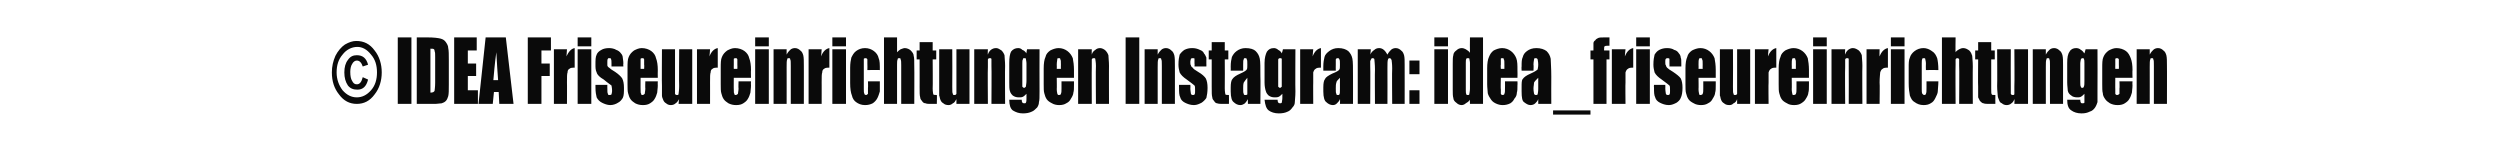 <?xml version="1.0" standalone="no"?><!DOCTYPE svg PUBLIC "-//W3C//DTD SVG 1.1//EN" "http://www.w3.org/Graphics/SVG/1.1/DTD/svg11.dtd"><svg xmlns="http://www.w3.org/2000/svg" version="1.1" width="421.1px" height="26.3px" viewBox="0 -8 421.1 26.3" style="top:-8px">  <desc>© IDEA Friseureinrichtungen Instagram: idea_friseureinrichtungen</desc>  <defs/>  <g id="Polygon14177">    <path d="M 60 -1.1 C 61.3 -1.1 62.3 -0.6 63.1 0.5 C 63.9 1.5 64.3 2.8 64.3 4.2 C 64.3 5.6 63.9 6.9 63.1 7.9 C 62.3 9 61.3 9.5 60.1 9.5 C 58.9 9.5 57.9 9 57.1 7.9 C 56.3 6.9 55.9 5.7 55.9 4.2 C 55.9 3.2 56.1 2.3 56.5 1.4 C 56.9 0.6 57.5 -0.1 58.1 -0.5 C 58.8 -0.9 59.4 -1.1 60 -1.1 Z M 60.2 -0.1 C 59.2 -0.1 58.3 0.4 57.7 1.2 C 57 2 56.7 3 56.7 4.2 C 56.7 5.4 57.1 6.4 57.7 7.2 C 58.4 8 59.2 8.4 60.1 8.4 C 61 8.4 61.8 8 62.5 7.2 C 63.2 6.4 63.5 5.4 63.5 4.2 C 63.5 3 63.2 2 62.5 1.2 C 61.8 0.3 61 -0.1 60.2 -0.1 Z M 60.1 6.2 C 60.6 6.2 60.9 5.8 61.1 5 C 61.1 5 62 5.4 62 5.4 C 61.7 6.6 61.1 7.1 60.2 7.1 C 59.5 7.1 59 6.9 58.6 6.4 C 58.2 5.8 58 5.1 58 4.2 C 58 3.3 58.2 2.6 58.6 2.1 C 59 1.5 59.5 1.3 60.1 1.3 C 61.1 1.3 61.7 1.8 62 2.9 C 62 2.9 61.1 3.2 61.1 3.2 C 60.9 2.6 60.6 2.2 60.1 2.2 C 59.8 2.2 59.5 2.4 59.3 2.8 C 59.1 3.1 59 3.6 59 4.1 C 59 4.8 59.1 5.3 59.3 5.6 C 59.5 6 59.7 6.2 60.1 6.2 C 60.1 6.2 60.1 6.2 60.1 6.2 Z M 69.3 -1.7 L 69.3 9.5 L 67 9.5 L 67 -1.7 L 69.3 -1.7 Z M 70.2 -1.7 C 70.2 -1.7 71.96 -1.71 72 -1.7 C 73.1 -1.7 73.8 -1.6 74.2 -1.5 C 74.6 -1.4 74.9 -1.2 75.1 -0.9 C 75.3 -0.6 75.5 -0.3 75.5 0.1 C 75.6 0.5 75.6 1.2 75.6 2.2 C 75.6 2.2 75.6 6.2 75.6 6.2 C 75.6 7.2 75.6 7.8 75.5 8.2 C 75.4 8.5 75.3 8.8 75.1 9 C 74.9 9.2 74.7 9.3 74.4 9.4 C 74.1 9.4 73.7 9.5 73.2 9.5 C 73.15 9.49 70.2 9.5 70.2 9.5 L 70.2 -1.7 Z M 72.5 0.2 C 72.5 0.2 72.5 7.6 72.5 7.6 C 72.9 7.6 73.1 7.5 73.2 7.3 C 73.2 7.2 73.3 6.7 73.3 5.9 C 73.3 5.9 73.3 1.6 73.3 1.6 C 73.3 1.1 73.3 0.8 73.2 0.6 C 73.2 0.5 73.2 0.4 73.1 0.3 C 73 0.2 72.8 0.2 72.5 0.2 Z M 76.5 -1.7 L 80.3 -1.7 L 80.3 0.5 L 78.8 0.5 L 78.8 2.7 L 80.2 2.7 L 80.2 4.8 L 78.8 4.8 L 78.8 7.2 L 80.5 7.2 L 80.5 9.5 L 76.5 9.5 L 76.5 -1.7 Z M 85.2 -1.7 L 86.5 9.5 L 84.1 9.5 L 84 7.5 L 83.2 7.5 L 83 9.5 L 80.6 9.5 L 81.8 -1.7 L 85.2 -1.7 Z M 83.9 5.5 C 83.8 4.2 83.7 2.7 83.6 0.8 C 83.3 2.9 83.2 4.5 83.1 5.5 C 83.1 5.5 83.9 5.5 83.9 5.5 Z M 88.9 -1.7 L 92.8 -1.7 L 92.8 0.5 L 91.2 0.5 L 91.2 2.7 L 92.6 2.7 L 92.6 4.8 L 91.2 4.8 L 91.2 9.5 L 88.9 9.5 L 88.9 -1.7 Z M 95.5 0.3 C 95.5 0.3 95.43 1.52 95.4 1.5 C 95.8 0.7 96.2 0.2 96.8 0.1 C 96.8 0.1 96.8 3.4 96.8 3.4 C 96.4 3.4 96.1 3.4 95.9 3.6 C 95.7 3.7 95.6 3.9 95.6 4.2 C 95.5 4.4 95.5 5 95.5 5.9 C 95.52 5.86 95.5 9.5 95.5 9.5 L 93.3 9.5 L 93.3 0.3 L 95.5 0.3 Z M 99.6 -1.7 L 99.6 -0.2 L 97.3 -0.2 L 97.3 -1.7 L 99.6 -1.7 Z M 99.6 0.3 L 99.6 9.5 L 97.3 9.5 L 97.3 0.3 L 99.6 0.3 Z M 105 3.2 L 103 3.2 C 103 3.2 102.99 2.75 103 2.7 C 103 2.3 103 2.1 102.9 1.9 C 102.9 1.8 102.8 1.8 102.6 1.8 C 102.5 1.8 102.4 1.8 102.4 1.9 C 102.3 2 102.3 2.2 102.3 2.4 C 102.3 2.7 102.3 2.9 102.3 3 C 102.3 3.1 102.4 3.3 102.6 3.4 C 102.8 3.6 103.1 3.8 103.6 4.1 C 104.2 4.5 104.6 4.9 104.8 5.2 C 105 5.6 105.1 6.1 105.1 6.8 C 105.1 7.5 105.1 8.1 104.9 8.5 C 104.7 8.8 104.5 9.1 104.1 9.3 C 103.8 9.5 103.3 9.7 102.8 9.7 C 102.3 9.7 101.8 9.5 101.4 9.3 C 101 9.1 100.7 8.8 100.5 8.4 C 100.4 8 100.3 7.5 100.3 6.7 C 100.31 6.71 100.3 6.3 100.3 6.3 L 102.3 6.3 C 102.3 6.3 102.29 6.85 102.3 6.8 C 102.3 7.3 102.3 7.7 102.4 7.8 C 102.4 8 102.5 8 102.7 8 C 102.8 8 102.9 8 103 7.9 C 103 7.8 103.1 7.6 103.1 7.3 C 103.1 6.8 103 6.5 103 6.4 C 102.9 6.3 102.4 6 101.7 5.4 C 101 5 100.6 4.6 100.5 4.2 C 100.3 3.8 100.3 3.4 100.3 2.9 C 100.3 2.1 100.3 1.6 100.5 1.2 C 100.6 0.9 100.9 0.6 101.3 0.4 C 101.6 0.2 102.1 0.1 102.6 0.1 C 103 0.1 103.5 0.2 103.8 0.4 C 104.1 0.5 104.4 0.7 104.6 1 C 104.8 1.2 104.9 1.5 104.9 1.7 C 104.9 1.9 105 2.2 105 2.7 C 104.96 2.71 105 3.2 105 3.2 Z M 110.8 5.1 L 107.9 5.1 C 107.9 5.1 107.89 7.05 107.9 7 C 107.9 7.5 107.9 7.7 108 7.8 C 108 8 108.1 8 108.2 8 C 108.4 8 108.5 7.9 108.6 7.8 C 108.6 7.6 108.7 7.3 108.7 6.9 C 108.66 6.87 108.7 5.7 108.7 5.7 L 110.8 5.7 C 110.8 5.7 110.77 6.33 110.8 6.3 C 110.8 6.9 110.7 7.3 110.7 7.6 C 110.6 7.9 110.5 8.3 110.3 8.6 C 110.1 9 109.8 9.2 109.5 9.4 C 109.2 9.6 108.8 9.7 108.3 9.7 C 107.8 9.7 107.4 9.6 107 9.4 C 106.7 9.2 106.4 9 106.2 8.7 C 106 8.4 105.9 8.1 105.8 7.7 C 105.7 7.4 105.7 6.8 105.7 6.2 C 105.7 6.2 105.7 3.5 105.7 3.5 C 105.7 2.7 105.7 2 105.9 1.6 C 106.1 1.1 106.4 0.8 106.8 0.5 C 107.2 0.3 107.6 0.1 108.1 0.1 C 108.7 0.1 109.3 0.3 109.7 0.6 C 110.1 0.9 110.4 1.3 110.5 1.8 C 110.7 2.3 110.8 3 110.8 3.8 C 110.77 3.84 110.8 5.1 110.8 5.1 Z M 108.5 3.6 C 108.5 3.6 108.54 2.9 108.5 2.9 C 108.5 2.4 108.5 2.1 108.5 2 C 108.4 1.8 108.4 1.8 108.2 1.8 C 108.1 1.8 108 1.8 107.9 1.9 C 107.9 2.1 107.9 2.4 107.9 2.9 C 107.89 2.9 107.9 3.6 107.9 3.6 L 108.5 3.6 Z M 116.6 0.3 L 116.6 9.5 L 114.3 9.5 C 114.3 9.5 114.36 8.72 114.4 8.7 C 114.2 9 114 9.3 113.8 9.4 C 113.6 9.6 113.3 9.7 113 9.7 C 112.7 9.7 112.4 9.6 112.2 9.4 C 112 9.3 111.8 9.1 111.7 8.8 C 111.6 8.6 111.5 8.3 111.5 8.1 C 111.5 7.8 111.5 7.3 111.5 6.5 C 111.46 6.5 111.5 0.3 111.5 0.3 L 113.7 0.3 C 113.7 0.3 113.69 6.55 113.7 6.6 C 113.7 7.3 113.7 7.7 113.7 7.8 C 113.8 8 113.9 8 114 8 C 114.2 8 114.3 8 114.3 7.8 C 114.3 7.7 114.4 7.2 114.4 6.5 C 114.36 6.49 114.4 0.3 114.4 0.3 L 116.6 0.3 Z M 119.6 0.3 C 119.6 0.3 119.52 1.52 119.5 1.5 C 119.8 0.7 120.3 0.2 120.9 0.1 C 120.9 0.1 120.9 3.4 120.9 3.4 C 120.5 3.4 120.2 3.4 120 3.6 C 119.8 3.7 119.7 3.9 119.7 4.2 C 119.6 4.4 119.6 5 119.6 5.9 C 119.61 5.86 119.6 9.5 119.6 9.5 L 117.4 9.5 L 117.4 0.3 L 119.6 0.3 Z M 126.5 5.1 L 123.6 5.1 C 123.6 5.1 123.58 7.05 123.6 7 C 123.6 7.5 123.6 7.7 123.7 7.8 C 123.7 8 123.8 8 123.9 8 C 124.1 8 124.2 7.9 124.3 7.8 C 124.3 7.6 124.4 7.3 124.4 6.9 C 124.36 6.87 124.4 5.7 124.4 5.7 L 126.5 5.7 C 126.5 5.7 126.46 6.33 126.5 6.3 C 126.5 6.9 126.4 7.3 126.4 7.6 C 126.3 7.9 126.2 8.3 126 8.6 C 125.8 9 125.5 9.2 125.2 9.4 C 124.9 9.6 124.5 9.7 124 9.7 C 123.5 9.7 123.1 9.6 122.7 9.4 C 122.4 9.2 122.1 9 121.9 8.7 C 121.7 8.4 121.6 8.1 121.5 7.7 C 121.4 7.4 121.4 6.8 121.4 6.2 C 121.4 6.2 121.4 3.5 121.4 3.5 C 121.4 2.7 121.4 2 121.6 1.6 C 121.8 1.1 122.1 0.8 122.5 0.5 C 122.9 0.3 123.3 0.1 123.8 0.1 C 124.4 0.1 125 0.3 125.4 0.6 C 125.8 0.9 126.1 1.3 126.2 1.8 C 126.4 2.3 126.5 3 126.5 3.8 C 126.46 3.84 126.5 5.1 126.5 5.1 Z M 124.2 3.6 C 124.2 3.6 124.23 2.9 124.2 2.9 C 124.2 2.4 124.2 2.1 124.2 2 C 124.1 1.8 124.1 1.8 123.9 1.8 C 123.8 1.8 123.7 1.8 123.6 1.9 C 123.6 2.1 123.6 2.4 123.6 2.9 C 123.58 2.9 123.6 3.6 123.6 3.6 L 124.2 3.6 Z M 129.5 -1.7 L 129.5 -0.2 L 127.2 -0.2 L 127.2 -1.7 L 129.5 -1.7 Z M 129.5 0.3 L 129.5 9.5 L 127.2 9.5 L 127.2 0.3 L 129.5 0.3 Z M 132.5 0.3 C 132.5 0.3 132.51 1.16 132.5 1.2 C 132.7 0.8 132.9 0.6 133.1 0.4 C 133.3 0.2 133.6 0.1 133.9 0.1 C 134.3 0.1 134.6 0.3 134.8 0.5 C 135.1 0.7 135.2 1 135.3 1.3 C 135.4 1.7 135.4 2.3 135.4 3.1 C 135.41 3.06 135.4 9.5 135.4 9.5 L 133.2 9.5 C 133.2 9.5 133.19 3.13 133.2 3.1 C 133.2 2.5 133.2 2.1 133.1 2 C 133.1 1.8 133 1.8 132.9 1.8 C 132.7 1.8 132.6 1.8 132.6 2 C 132.5 2.2 132.5 2.6 132.5 3.3 C 132.51 3.28 132.5 9.5 132.5 9.5 L 130.3 9.5 L 130.3 0.3 L 132.5 0.3 Z M 138.4 0.3 C 138.4 0.3 138.32 1.52 138.3 1.5 C 138.6 0.7 139.1 0.2 139.7 0.1 C 139.7 0.1 139.7 3.4 139.7 3.4 C 139.3 3.4 139 3.4 138.8 3.6 C 138.6 3.7 138.5 3.9 138.5 4.2 C 138.4 4.4 138.4 5 138.4 5.9 C 138.41 5.86 138.4 9.5 138.4 9.5 L 136.2 9.5 L 136.2 0.3 L 138.4 0.3 Z M 142.5 -1.7 L 142.5 -0.2 L 140.2 -0.2 L 140.2 -1.7 L 142.5 -1.7 Z M 142.5 0.3 L 142.5 9.5 L 140.2 9.5 L 140.2 0.3 L 142.5 0.3 Z M 148.2 3.8 C 148.23 3.78 146.1 3.8 146.1 3.8 C 146.1 3.8 146.13 2.72 146.1 2.7 C 146.1 2.3 146.1 2.1 146.1 2 C 146 1.8 145.9 1.8 145.8 1.8 C 145.7 1.8 145.6 1.8 145.5 1.9 C 145.5 2.1 145.5 2.3 145.5 2.7 C 145.5 2.7 145.5 7 145.5 7 C 145.5 7.4 145.5 7.6 145.6 7.8 C 145.6 7.9 145.7 8 145.9 8 C 146 8 146.1 7.9 146.2 7.8 C 146.2 7.6 146.2 7.3 146.2 6.8 C 146.24 6.8 146.2 5.7 146.2 5.7 C 146.2 5.7 148.23 5.71 148.2 5.7 C 148.2 6.4 148.2 7 148.2 7.4 C 148.1 7.7 148 8.1 147.8 8.5 C 147.6 8.9 147.3 9.2 147 9.4 C 146.6 9.6 146.2 9.7 145.7 9.7 C 145.1 9.7 144.6 9.5 144.2 9.2 C 143.9 9 143.6 8.6 143.5 8.1 C 143.3 7.6 143.2 6.9 143.2 6 C 143.2 6 143.2 3.4 143.2 3.4 C 143.2 2.7 143.3 2.1 143.4 1.7 C 143.6 1.3 143.8 0.9 144.2 0.6 C 144.6 0.3 145.1 0.1 145.7 0.1 C 146.3 0.1 146.8 0.3 147.2 0.6 C 147.6 0.9 147.9 1.3 148 1.8 C 148.2 2.2 148.2 2.9 148.2 3.8 Z M 151.1 -1.7 C 151.1 -1.7 151.11 0.81 151.1 0.8 C 151.3 0.6 151.5 0.4 151.7 0.3 C 152 0.2 152.2 0.1 152.4 0.1 C 152.8 0.1 153.2 0.3 153.4 0.5 C 153.7 0.8 153.9 1.1 153.9 1.4 C 154 1.7 154 2.3 154 3.2 C 154.03 3.16 154 9.5 154 9.5 L 151.8 9.5 C 151.8 9.5 151.81 3.03 151.8 3 C 151.8 2.5 151.8 2.2 151.7 2 C 151.7 1.8 151.6 1.8 151.5 1.8 C 151.3 1.8 151.2 1.8 151.2 2 C 151.1 2.2 151.1 2.5 151.1 2.9 C 151.11 2.94 151.1 9.5 151.1 9.5 L 148.9 9.5 L 148.9 -1.7 L 151.1 -1.7 Z M 157.1 -0.9 L 157.1 0.5 L 157.7 0.5 L 157.7 2 L 157.1 2 C 157.1 2 157.14 6.89 157.1 6.9 C 157.1 7.5 157.2 7.8 157.2 7.9 C 157.3 8 157.5 8 157.8 8 C 157.84 8.01 157.8 9.5 157.8 9.5 C 157.8 9.5 156.94 9.49 156.9 9.5 C 156.4 9.5 156.1 9.5 155.9 9.4 C 155.6 9.4 155.4 9.2 155.3 9 C 155.1 8.8 155 8.6 155 8.4 C 154.9 8.1 154.9 7.6 154.9 6.6 C 154.91 6.64 154.9 2 154.9 2 L 154.4 2 L 154.4 0.5 L 154.9 0.5 L 154.9 -0.9 L 157.1 -0.9 Z M 163.3 0.3 L 163.3 9.5 L 161.1 9.5 C 161.1 9.5 161.1 8.72 161.1 8.7 C 160.9 9 160.8 9.3 160.5 9.4 C 160.3 9.6 160 9.7 159.8 9.7 C 159.4 9.7 159.1 9.6 158.9 9.4 C 158.7 9.3 158.5 9.1 158.4 8.8 C 158.3 8.6 158.3 8.3 158.2 8.1 C 158.2 7.8 158.2 7.3 158.2 6.5 C 158.2 6.5 158.2 0.3 158.2 0.3 L 160.4 0.3 C 160.4 0.3 160.43 6.55 160.4 6.6 C 160.4 7.3 160.4 7.7 160.5 7.8 C 160.5 8 160.6 8 160.8 8 C 160.9 8 161 8 161.1 7.8 C 161.1 7.7 161.1 7.2 161.1 6.5 C 161.1 6.49 161.1 0.3 161.1 0.3 L 163.3 0.3 Z M 166.4 0.3 C 166.4 0.3 166.35 1.16 166.4 1.2 C 166.5 0.8 166.7 0.6 166.9 0.4 C 167.2 0.2 167.4 0.1 167.8 0.1 C 168.1 0.1 168.4 0.3 168.7 0.5 C 168.9 0.7 169.1 1 169.2 1.3 C 169.2 1.7 169.3 2.3 169.3 3.1 C 169.26 3.06 169.3 9.5 169.3 9.5 L 167 9.5 C 167 9.5 167.04 3.13 167 3.1 C 167 2.5 167 2.1 167 2 C 167 1.8 166.9 1.8 166.7 1.8 C 166.6 1.8 166.5 1.8 166.4 2 C 166.4 2.2 166.4 2.6 166.4 3.3 C 166.35 3.28 166.4 9.5 166.4 9.5 L 164.1 9.5 L 164.1 0.3 L 166.4 0.3 Z M 175.1 0.3 C 175.1 0.3 175.08 7.38 175.1 7.4 C 175.1 8.3 175.1 8.9 175 9.2 C 175 9.5 174.9 9.8 174.7 10.1 C 174.4 10.4 174.1 10.7 173.8 10.8 C 173.4 11 172.9 11.1 172.3 11.1 C 171.6 11.1 171.1 10.9 170.6 10.6 C 170.2 10.3 170 9.7 170 8.8 C 170 8.8 172.1 8.8 172.1 8.8 C 172.1 9.2 172.2 9.4 172.5 9.4 C 172.6 9.4 172.8 9.4 172.8 9.3 C 172.9 9.1 172.9 8.9 172.9 8.5 C 172.9 8.5 172.9 7.8 172.9 7.8 C 172.7 8 172.5 8.2 172.3 8.3 C 172.1 8.4 171.9 8.4 171.6 8.4 C 171.2 8.4 170.9 8.3 170.6 8.1 C 170.4 7.9 170.2 7.7 170.1 7.3 C 170 7 170 6.5 170 5.9 C 170 5.9 170 2.6 170 2.6 C 170 1.7 170.1 1.1 170.3 0.7 C 170.6 0.3 171 0.1 171.5 0.1 C 171.8 0.1 172 0.2 172.2 0.4 C 172.5 0.5 172.7 0.7 172.9 1 C 172.85 1 173 0.3 173 0.3 L 175.1 0.3 Z M 172.9 2.7 C 172.9 2.3 172.8 2.1 172.8 1.9 C 172.8 1.8 172.7 1.8 172.5 1.8 C 172.4 1.8 172.3 1.8 172.3 2 C 172.2 2.1 172.2 2.4 172.2 2.7 C 172.2 2.7 172.2 5.8 172.2 5.8 C 172.2 6.2 172.2 6.5 172.2 6.6 C 172.3 6.7 172.4 6.8 172.5 6.8 C 172.6 6.8 172.7 6.7 172.8 6.6 C 172.8 6.4 172.9 6.1 172.9 5.6 C 172.9 5.6 172.9 2.7 172.9 2.7 Z M 180.9 5.1 L 178 5.1 C 178 5.1 178.03 7.05 178 7 C 178 7.5 178.1 7.7 178.1 7.8 C 178.2 8 178.2 8 178.4 8 C 178.6 8 178.7 7.9 178.7 7.8 C 178.8 7.6 178.8 7.3 178.8 6.9 C 178.81 6.87 178.8 5.7 178.8 5.7 L 180.9 5.7 C 180.9 5.7 180.91 6.33 180.9 6.3 C 180.9 6.9 180.9 7.3 180.8 7.6 C 180.8 7.9 180.6 8.3 180.4 8.6 C 180.2 9 180 9.2 179.6 9.4 C 179.3 9.6 178.9 9.7 178.4 9.7 C 178 9.7 177.5 9.6 177.2 9.4 C 176.8 9.2 176.5 9 176.3 8.7 C 176.1 8.4 176 8.1 175.9 7.7 C 175.8 7.4 175.8 6.8 175.8 6.2 C 175.8 6.2 175.8 3.5 175.8 3.5 C 175.8 2.7 175.9 2 176.1 1.6 C 176.2 1.1 176.5 0.8 176.9 0.5 C 177.3 0.3 177.8 0.1 178.3 0.1 C 178.9 0.1 179.4 0.3 179.8 0.6 C 180.2 0.9 180.5 1.3 180.7 1.8 C 180.8 2.3 180.9 3 180.9 3.8 C 180.91 3.84 180.9 5.1 180.9 5.1 Z M 178.7 3.6 C 178.7 3.6 178.68 2.9 178.7 2.9 C 178.7 2.4 178.7 2.1 178.6 2 C 178.6 1.8 178.5 1.8 178.4 1.8 C 178.2 1.8 178.1 1.8 178.1 1.9 C 178.1 2.1 178 2.4 178 2.9 C 178.03 2.9 178 3.6 178 3.6 L 178.7 3.6 Z M 183.9 0.3 C 183.9 0.3 183.87 1.16 183.9 1.2 C 184 0.8 184.2 0.6 184.5 0.4 C 184.7 0.2 185 0.1 185.3 0.1 C 185.6 0.1 186 0.3 186.2 0.5 C 186.4 0.7 186.6 1 186.7 1.3 C 186.7 1.7 186.8 2.3 186.8 3.1 C 186.78 3.06 186.8 9.5 186.8 9.5 L 184.6 9.5 C 184.6 9.5 184.55 3.13 184.6 3.1 C 184.6 2.5 184.5 2.1 184.5 2 C 184.5 1.8 184.4 1.8 184.2 1.8 C 184.1 1.8 184 1.8 183.9 2 C 183.9 2.2 183.9 2.6 183.9 3.3 C 183.87 3.28 183.9 9.5 183.9 9.5 L 181.6 9.5 L 181.6 0.3 L 183.9 0.3 Z M 191.9 -1.7 L 191.9 9.5 L 189.6 9.5 L 189.6 -1.7 L 191.9 -1.7 Z M 195 0.3 C 195 0.3 195 1.16 195 1.2 C 195.2 0.8 195.4 0.6 195.6 0.4 C 195.8 0.2 196.1 0.1 196.4 0.1 C 196.8 0.1 197.1 0.3 197.3 0.5 C 197.6 0.7 197.7 1 197.8 1.3 C 197.9 1.7 197.9 2.3 197.9 3.1 C 197.91 3.06 197.9 9.5 197.9 9.5 L 195.7 9.5 C 195.7 9.5 195.69 3.13 195.7 3.1 C 195.7 2.5 195.7 2.1 195.6 2 C 195.6 1.8 195.5 1.8 195.4 1.8 C 195.2 1.8 195.1 1.8 195.1 2 C 195 2.2 195 2.6 195 3.3 C 195 3.28 195 9.5 195 9.5 L 192.8 9.5 L 192.8 0.3 L 195 0.3 Z M 203.2 3.2 L 201.2 3.2 C 201.2 3.2 201.25 2.75 201.2 2.7 C 201.2 2.3 201.2 2.1 201.2 1.9 C 201.2 1.8 201.1 1.8 200.9 1.8 C 200.8 1.8 200.7 1.8 200.6 1.9 C 200.6 2 200.5 2.2 200.5 2.4 C 200.5 2.7 200.5 2.9 200.6 3 C 200.6 3.1 200.7 3.3 200.9 3.4 C 201 3.6 201.3 3.8 201.8 4.1 C 202.5 4.5 202.9 4.9 203.1 5.2 C 203.3 5.6 203.4 6.1 203.4 6.8 C 203.4 7.5 203.3 8.1 203.2 8.5 C 203 8.8 202.7 9.1 202.4 9.3 C 202 9.5 201.6 9.7 201.1 9.7 C 200.5 9.7 200 9.5 199.6 9.3 C 199.2 9.1 198.9 8.8 198.8 8.4 C 198.6 8 198.6 7.5 198.6 6.7 C 198.57 6.71 198.6 6.3 198.6 6.3 L 200.5 6.3 C 200.5 6.3 200.54 6.85 200.5 6.8 C 200.5 7.3 200.6 7.7 200.6 7.8 C 200.7 8 200.8 8 200.9 8 C 201.1 8 201.2 8 201.2 7.9 C 201.3 7.8 201.3 7.6 201.3 7.3 C 201.3 6.8 201.3 6.5 201.2 6.4 C 201.1 6.3 200.7 6 199.9 5.4 C 199.3 5 198.9 4.6 198.7 4.2 C 198.6 3.8 198.5 3.4 198.5 2.9 C 198.5 2.1 198.6 1.6 198.7 1.2 C 198.9 0.9 199.2 0.6 199.5 0.4 C 199.9 0.2 200.3 0.1 200.8 0.1 C 201.3 0.1 201.7 0.2 202.1 0.4 C 202.4 0.5 202.7 0.7 202.8 1 C 203 1.2 203.1 1.5 203.2 1.7 C 203.2 1.9 203.2 2.2 203.2 2.7 C 203.22 2.71 203.2 3.2 203.2 3.2 Z M 206.3 -0.9 L 206.3 0.5 L 206.9 0.5 L 206.9 2 L 206.3 2 C 206.3 2 206.33 6.89 206.3 6.9 C 206.3 7.5 206.4 7.8 206.4 7.9 C 206.5 8 206.7 8 207 8 C 207.03 8.01 207 9.5 207 9.5 C 207 9.5 206.13 9.49 206.1 9.5 C 205.6 9.5 205.3 9.5 205 9.4 C 204.8 9.4 204.6 9.2 204.5 9 C 204.3 8.8 204.2 8.6 204.2 8.4 C 204.1 8.1 204.1 7.6 204.1 6.6 C 204.1 6.64 204.1 2 204.1 2 L 203.6 2 L 203.6 0.5 L 204.1 0.5 L 204.1 -0.9 L 206.3 -0.9 Z M 209.4 3.9 L 207.3 3.9 C 207.3 3.9 207.32 3.25 207.3 3.2 C 207.3 2.5 207.4 2 207.5 1.6 C 207.7 1.2 207.9 0.9 208.3 0.6 C 208.7 0.3 209.2 0.1 209.8 0.1 C 210.6 0.1 211.2 0.3 211.5 0.6 C 211.9 1 212.1 1.4 212.2 1.9 C 212.3 2.4 212.3 3.4 212.3 4.9 C 212.34 4.88 212.3 9.5 212.3 9.5 L 210.2 9.5 C 210.2 9.5 210.18 8.67 210.2 8.7 C 210 9 209.9 9.2 209.7 9.4 C 209.4 9.6 209.2 9.7 208.9 9.7 C 208.5 9.7 208.1 9.5 207.8 9.2 C 207.5 9 207.3 8.4 207.3 7.4 C 207.3 7.4 207.3 6.7 207.3 6.7 C 207.3 6 207.4 5.5 207.6 5.3 C 207.8 5 208.2 4.7 208.9 4.4 C 209.6 4.1 210 3.8 210 3.7 C 210.1 3.6 210.1 3.3 210.1 2.9 C 210.1 2.4 210.1 2.1 210 2 C 210 1.8 209.9 1.8 209.7 1.8 C 209.6 1.8 209.5 1.8 209.5 2 C 209.4 2.1 209.4 2.4 209.4 2.9 C 209.41 2.9 209.4 3.9 209.4 3.9 Z M 210.1 5.1 C 209.8 5.5 209.6 5.7 209.5 5.9 C 209.4 6.2 209.4 6.5 209.4 6.9 C 209.4 7.4 209.4 7.7 209.5 7.8 C 209.5 8 209.6 8 209.8 8 C 209.9 8 210 8 210.1 7.9 C 210.1 7.8 210.1 7.5 210.1 7 C 210.1 7 210.1 5.1 210.1 5.1 Z M 218.2 0.3 C 218.2 0.3 218.16 7.38 218.2 7.4 C 218.2 8.3 218.1 8.9 218.1 9.2 C 218.1 9.5 218 9.8 217.7 10.1 C 217.5 10.4 217.2 10.7 216.9 10.8 C 216.5 11 216 11.1 215.4 11.1 C 214.7 11.1 214.1 10.9 213.7 10.6 C 213.3 10.3 213.1 9.7 213 8.8 C 213 8.8 215.2 8.8 215.2 8.8 C 215.2 9.2 215.3 9.4 215.6 9.4 C 215.7 9.4 215.8 9.4 215.9 9.3 C 215.9 9.1 216 8.9 216 8.5 C 216 8.5 216 7.8 216 7.8 C 215.8 8 215.6 8.2 215.4 8.3 C 215.2 8.4 214.9 8.4 214.7 8.4 C 214.3 8.4 214 8.3 213.7 8.1 C 213.5 7.9 213.3 7.7 213.2 7.3 C 213.1 7 213 6.5 213 5.9 C 213 5.9 213 2.6 213 2.6 C 213 1.7 213.2 1.1 213.4 0.7 C 213.7 0.3 214 0.1 214.6 0.1 C 214.8 0.1 215.1 0.2 215.3 0.4 C 215.5 0.5 215.8 0.7 215.9 1 C 215.93 1 216.1 0.3 216.1 0.3 L 218.2 0.3 Z M 215.9 2.7 C 215.9 2.3 215.9 2.1 215.9 1.9 C 215.8 1.8 215.8 1.8 215.6 1.8 C 215.5 1.8 215.4 1.8 215.3 2 C 215.3 2.1 215.3 2.4 215.3 2.7 C 215.3 2.7 215.3 5.8 215.3 5.8 C 215.3 6.2 215.3 6.5 215.3 6.6 C 215.4 6.7 215.5 6.8 215.6 6.8 C 215.7 6.8 215.8 6.7 215.9 6.6 C 215.9 6.4 215.9 6.1 215.9 5.6 C 215.9 5.6 215.9 2.7 215.9 2.7 Z M 221.2 0.3 C 221.2 0.3 221.09 1.52 221.1 1.5 C 221.4 0.7 221.9 0.2 222.5 0.1 C 222.5 0.1 222.5 3.4 222.5 3.4 C 222.1 3.4 221.8 3.4 221.6 3.6 C 221.4 3.7 221.3 3.9 221.2 4.2 C 221.2 4.4 221.2 5 221.2 5.9 C 221.18 5.86 221.2 9.5 221.2 9.5 L 219 9.5 L 219 0.3 L 221.2 0.3 Z M 225 3.9 L 222.9 3.9 C 222.9 3.9 222.9 3.25 222.9 3.2 C 222.9 2.5 223 2 223.1 1.6 C 223.2 1.2 223.5 0.9 223.9 0.6 C 224.3 0.3 224.8 0.1 225.4 0.1 C 226.2 0.1 226.7 0.3 227.1 0.6 C 227.5 1 227.7 1.4 227.8 1.9 C 227.9 2.4 227.9 3.4 227.9 4.9 C 227.91 4.88 227.9 9.5 227.9 9.5 L 225.7 9.5 C 225.7 9.5 225.75 8.67 225.7 8.7 C 225.6 9 225.4 9.2 225.2 9.4 C 225 9.6 224.8 9.7 224.5 9.7 C 224.1 9.7 223.7 9.5 223.4 9.2 C 223.1 9 222.9 8.4 222.9 7.4 C 222.9 7.4 222.9 6.7 222.9 6.7 C 222.9 6 223 5.5 223.2 5.3 C 223.3 5 223.8 4.7 224.4 4.4 C 225.2 4.1 225.6 3.8 225.6 3.7 C 225.7 3.6 225.7 3.3 225.7 2.9 C 225.7 2.4 225.7 2.1 225.6 2 C 225.5 1.8 225.5 1.8 225.3 1.8 C 225.2 1.8 225.1 1.8 225 2 C 225 2.1 225 2.4 225 2.9 C 224.98 2.9 225 3.9 225 3.9 Z M 225.7 5.1 C 225.3 5.5 225.1 5.7 225.1 5.9 C 225 6.2 225 6.5 225 6.9 C 225 7.4 225 7.7 225.1 7.8 C 225.1 8 225.2 8 225.4 8 C 225.5 8 225.6 8 225.6 7.9 C 225.7 7.8 225.7 7.5 225.7 7 C 225.7 7 225.7 5.1 225.7 5.1 Z M 230.9 0.3 C 230.9 0.3 230.84 1.18 230.8 1.2 C 231 0.8 231.2 0.6 231.5 0.4 C 231.7 0.2 232 0.1 232.3 0.1 C 232.9 0.1 233.3 0.5 233.7 1.2 C 233.9 0.8 234.1 0.6 234.3 0.4 C 234.5 0.2 234.8 0.1 235.1 0.1 C 235.5 0.1 235.8 0.3 236 0.5 C 236.3 0.7 236.4 1 236.5 1.3 C 236.6 1.7 236.6 2.2 236.6 3 C 236.61 2.97 236.6 9.5 236.6 9.5 L 234.5 9.5 C 234.5 9.5 234.45 3.51 234.5 3.5 C 234.5 2.7 234.4 2.2 234.4 2.1 C 234.3 1.9 234.2 1.8 234.1 1.8 C 233.9 1.8 233.8 1.9 233.8 2 C 233.7 2.2 233.7 2.7 233.7 3.5 C 233.72 3.51 233.7 9.5 233.7 9.5 L 231.6 9.5 C 231.6 9.5 231.56 3.66 231.6 3.7 C 231.6 2.8 231.5 2.2 231.5 2 C 231.5 1.9 231.4 1.8 231.2 1.8 C 231.1 1.8 231 1.8 231 1.9 C 230.9 2 230.9 2.1 230.8 2.3 C 230.8 2.4 230.8 2.7 230.8 3.1 C 230.84 3.13 230.8 9.5 230.8 9.5 L 228.7 9.5 L 228.7 0.3 L 230.9 0.3 Z M 239.1 2.2 L 239.1 4.5 L 237.4 4.5 L 237.4 2.2 L 239.1 2.2 Z M 239.1 7.2 L 239.1 9.5 L 237.4 9.5 L 237.4 7.2 L 239.1 7.2 Z M 243.9 -1.7 L 243.9 -0.2 L 241.6 -0.2 L 241.6 -1.7 L 243.9 -1.7 Z M 243.9 0.3 L 243.9 9.5 L 241.6 9.5 L 241.6 0.3 L 243.9 0.3 Z M 249.8 -1.7 L 249.8 9.5 L 247.6 9.5 C 247.6 9.5 247.57 8.82 247.6 8.8 C 247.4 9.1 247.1 9.3 246.9 9.4 C 246.7 9.6 246.4 9.7 246.2 9.7 C 245.8 9.7 245.5 9.5 245.3 9.3 C 245 9.1 244.8 8.8 244.8 8.5 C 244.7 8.2 244.7 7.7 244.7 7.1 C 244.7 7.1 244.7 2.8 244.7 2.8 C 244.7 2.1 244.7 1.6 244.8 1.3 C 244.8 1 245 0.7 245.3 0.5 C 245.5 0.3 245.8 0.1 246.2 0.1 C 246.5 0.1 246.7 0.2 246.9 0.3 C 247.2 0.5 247.4 0.6 247.6 0.9 C 247.57 0.89 247.6 -1.7 247.6 -1.7 L 249.8 -1.7 Z M 247.6 2.6 C 247.6 2.3 247.5 2.1 247.5 1.9 C 247.5 1.8 247.4 1.8 247.2 1.8 C 247.1 1.8 247 1.8 247 1.9 C 246.9 2 246.9 2.3 246.9 2.6 C 246.9 2.6 246.9 7.1 246.9 7.1 C 246.9 7.5 246.9 7.7 247 7.9 C 247 8 247.1 8 247.2 8 C 247.4 8 247.5 8 247.5 7.8 C 247.5 7.7 247.6 7.4 247.6 6.9 C 247.6 6.9 247.6 2.6 247.6 2.6 Z M 255.6 5.1 L 252.8 5.1 C 252.8 5.1 252.75 7.05 252.8 7 C 252.8 7.5 252.8 7.7 252.8 7.8 C 252.9 8 253 8 253.1 8 C 253.3 8 253.4 7.9 253.4 7.8 C 253.5 7.6 253.5 7.3 253.5 6.9 C 253.52 6.87 253.5 5.7 253.5 5.7 L 255.6 5.7 C 255.6 5.7 255.63 6.33 255.6 6.3 C 255.6 6.9 255.6 7.3 255.5 7.6 C 255.5 7.9 255.4 8.3 255.1 8.6 C 254.9 9 254.7 9.2 254.4 9.4 C 254 9.6 253.6 9.7 253.1 9.7 C 252.7 9.7 252.3 9.6 251.9 9.4 C 251.5 9.2 251.3 9 251.1 8.7 C 250.9 8.4 250.7 8.1 250.6 7.7 C 250.6 7.4 250.5 6.8 250.5 6.2 C 250.5 6.2 250.5 3.5 250.5 3.5 C 250.5 2.7 250.6 2 250.8 1.6 C 251 1.1 251.2 0.8 251.6 0.5 C 252 0.3 252.5 0.1 253 0.1 C 253.6 0.1 254.1 0.3 254.5 0.6 C 254.9 0.9 255.2 1.3 255.4 1.8 C 255.6 2.3 255.6 3 255.6 3.8 C 255.63 3.84 255.6 5.1 255.6 5.1 Z M 253.4 3.6 C 253.4 3.6 253.4 2.9 253.4 2.9 C 253.4 2.4 253.4 2.1 253.3 2 C 253.3 1.8 253.2 1.8 253.1 1.8 C 252.9 1.8 252.8 1.8 252.8 1.9 C 252.8 2.1 252.8 2.4 252.8 2.9 C 252.75 2.9 252.8 3.6 252.8 3.6 L 253.4 3.6 Z M 258.3 3.9 L 256.3 3.9 C 256.3 3.9 256.26 3.25 256.3 3.2 C 256.3 2.5 256.3 2 256.5 1.6 C 256.6 1.2 256.8 0.9 257.2 0.6 C 257.6 0.3 258.1 0.1 258.8 0.1 C 259.5 0.1 260.1 0.3 260.5 0.6 C 260.9 1 261.1 1.4 261.2 1.9 C 261.2 2.4 261.3 3.4 261.3 4.9 C 261.28 4.88 261.3 9.5 261.3 9.5 L 259.1 9.5 C 259.1 9.5 259.11 8.67 259.1 8.7 C 259 9 258.8 9.2 258.6 9.4 C 258.4 9.6 258.1 9.7 257.8 9.7 C 257.4 9.7 257.1 9.5 256.7 9.2 C 256.4 9 256.3 8.4 256.3 7.4 C 256.3 7.4 256.3 6.7 256.3 6.7 C 256.3 6 256.3 5.5 256.5 5.3 C 256.7 5 257.1 4.7 257.8 4.4 C 258.5 4.1 258.9 3.8 259 3.7 C 259 3.6 259.1 3.3 259.1 2.9 C 259.1 2.4 259 2.1 259 2 C 258.9 1.8 258.8 1.8 258.7 1.8 C 258.5 1.8 258.4 1.8 258.4 2 C 258.4 2.1 258.3 2.4 258.3 2.9 C 258.35 2.9 258.3 3.9 258.3 3.9 Z M 259.1 5.1 C 258.7 5.5 258.5 5.7 258.4 5.9 C 258.4 6.2 258.3 6.5 258.3 6.9 C 258.3 7.4 258.4 7.7 258.4 7.8 C 258.5 8 258.6 8 258.7 8 C 258.9 8 258.9 8 259 7.9 C 259 7.8 259.1 7.5 259.1 7 C 259.1 7 259.1 5.1 259.1 5.1 Z M 261.6 10.6 L 267.9 10.6 L 267.9 11.3 L 261.6 11.3 L 261.6 10.6 Z M 271.1 -1.7 C 271.1 -1.7 271.11 -0.29 271.1 -0.3 C 270.7 -0.3 270.4 -0.3 270.3 -0.2 C 270.2 -0.2 270.2 0 270.2 0.2 C 270.17 0.24 270.2 0.5 270.2 0.5 L 271.1 0.5 L 271.1 2 L 270.6 2 L 270.6 9.5 L 268.4 9.5 L 268.4 2 L 267.9 2 L 267.9 0.5 C 267.9 0.5 268.36 0.53 268.4 0.5 C 268.4 -0.1 268.4 -0.5 268.4 -0.7 C 268.4 -0.9 268.5 -1.1 268.7 -1.2 C 268.8 -1.4 269 -1.5 269.2 -1.6 C 269.4 -1.7 269.8 -1.7 270.3 -1.7 C 270.3 -1.71 271.1 -1.7 271.1 -1.7 Z M 273.8 0.3 C 273.8 0.3 273.67 1.52 273.7 1.5 C 274 0.7 274.5 0.2 275.1 0.1 C 275.1 0.1 275.1 3.4 275.1 3.4 C 274.7 3.4 274.4 3.4 274.2 3.6 C 274 3.7 273.9 3.9 273.8 4.2 C 273.8 4.4 273.8 5 273.8 5.9 C 273.76 5.86 273.8 9.5 273.8 9.5 L 271.5 9.5 L 271.5 0.3 L 273.8 0.3 Z M 277.9 -1.7 L 277.9 -0.2 L 275.6 -0.2 L 275.6 -1.7 L 277.9 -1.7 Z M 277.9 0.3 L 277.9 9.5 L 275.6 9.5 L 275.6 0.3 L 277.9 0.3 Z M 283.2 3.2 L 281.2 3.2 C 281.2 3.2 281.23 2.75 281.2 2.7 C 281.2 2.3 281.2 2.1 281.2 1.9 C 281.1 1.8 281 1.8 280.9 1.8 C 280.8 1.8 280.7 1.8 280.6 1.9 C 280.5 2 280.5 2.2 280.5 2.4 C 280.5 2.7 280.5 2.9 280.6 3 C 280.6 3.1 280.7 3.3 280.8 3.4 C 281 3.6 281.3 3.8 281.8 4.1 C 282.4 4.5 282.9 4.9 283.1 5.2 C 283.3 5.6 283.4 6.1 283.4 6.8 C 283.4 7.5 283.3 8.1 283.1 8.5 C 283 8.8 282.7 9.1 282.4 9.3 C 282 9.5 281.6 9.7 281.1 9.7 C 280.5 9.7 280 9.5 279.6 9.3 C 279.2 9.1 278.9 8.8 278.8 8.4 C 278.6 8 278.6 7.5 278.6 6.7 C 278.56 6.71 278.6 6.3 278.6 6.3 L 280.5 6.3 C 280.5 6.3 280.53 6.85 280.5 6.8 C 280.5 7.3 280.6 7.7 280.6 7.8 C 280.7 8 280.8 8 280.9 8 C 281.1 8 281.2 8 281.2 7.9 C 281.3 7.8 281.3 7.6 281.3 7.3 C 281.3 6.8 281.3 6.5 281.2 6.4 C 281.1 6.3 280.7 6 279.9 5.4 C 279.3 5 278.9 4.6 278.7 4.2 C 278.6 3.8 278.5 3.4 278.5 2.9 C 278.5 2.1 278.6 1.6 278.7 1.2 C 278.9 0.9 279.1 0.6 279.5 0.4 C 279.9 0.2 280.3 0.1 280.8 0.1 C 281.3 0.1 281.7 0.2 282 0.4 C 282.4 0.5 282.6 0.7 282.8 1 C 283 1.2 283.1 1.5 283.1 1.7 C 283.2 1.9 283.2 2.2 283.2 2.7 C 283.21 2.71 283.2 3.2 283.2 3.2 Z M 289 5.1 L 286.1 5.1 C 286.1 5.1 286.13 7.05 286.1 7 C 286.1 7.5 286.2 7.7 286.2 7.8 C 286.2 8 286.3 8 286.5 8 C 286.6 8 286.8 7.9 286.8 7.8 C 286.9 7.6 286.9 7.3 286.9 6.9 C 286.9 6.87 286.9 5.7 286.9 5.7 L 289 5.7 C 289 5.7 289.01 6.33 289 6.3 C 289 6.9 289 7.3 288.9 7.6 C 288.9 7.9 288.7 8.3 288.5 8.6 C 288.3 9 288.1 9.2 287.7 9.4 C 287.4 9.6 287 9.7 286.5 9.7 C 286.1 9.7 285.6 9.6 285.3 9.4 C 284.9 9.2 284.6 9 284.4 8.7 C 284.2 8.4 284.1 8.1 284 7.7 C 283.9 7.4 283.9 6.8 283.9 6.2 C 283.9 6.2 283.9 3.5 283.9 3.5 C 283.9 2.7 284 2 284.2 1.6 C 284.3 1.1 284.6 0.8 285 0.5 C 285.4 0.3 285.9 0.1 286.4 0.1 C 287 0.1 287.5 0.3 287.9 0.6 C 288.3 0.9 288.6 1.3 288.8 1.8 C 288.9 2.3 289 3 289 3.8 C 289.01 3.84 289 5.1 289 5.1 Z M 286.8 3.6 C 286.8 3.6 286.78 2.9 286.8 2.9 C 286.8 2.4 286.8 2.1 286.7 2 C 286.7 1.8 286.6 1.8 286.5 1.8 C 286.3 1.8 286.2 1.8 286.2 1.9 C 286.1 2.1 286.1 2.4 286.1 2.9 C 286.13 2.9 286.1 3.6 286.1 3.6 L 286.8 3.6 Z M 294.8 0.3 L 294.8 9.5 L 292.6 9.5 C 292.6 9.5 292.61 8.72 292.6 8.7 C 292.5 9 292.3 9.3 292 9.4 C 291.8 9.6 291.6 9.7 291.3 9.7 C 290.9 9.7 290.6 9.6 290.4 9.4 C 290.2 9.3 290 9.1 289.9 8.8 C 289.8 8.6 289.8 8.3 289.7 8.1 C 289.7 7.8 289.7 7.3 289.7 6.5 C 289.71 6.5 289.7 0.3 289.7 0.3 L 291.9 0.3 C 291.9 0.3 291.93 6.55 291.9 6.6 C 291.9 7.3 291.9 7.7 292 7.8 C 292 8 292.1 8 292.3 8 C 292.4 8 292.5 8 292.6 7.8 C 292.6 7.7 292.6 7.2 292.6 6.5 C 292.61 6.49 292.6 0.3 292.6 0.3 L 294.8 0.3 Z M 297.9 0.3 C 297.9 0.3 297.77 1.52 297.8 1.5 C 298.1 0.7 298.6 0.2 299.2 0.1 C 299.2 0.1 299.2 3.4 299.2 3.4 C 298.8 3.4 298.5 3.4 298.3 3.6 C 298.1 3.7 298 3.9 297.9 4.2 C 297.9 4.4 297.9 5 297.9 5.9 C 297.86 5.86 297.9 9.5 297.9 9.5 L 295.6 9.5 L 295.6 0.3 L 297.9 0.3 Z M 304.7 5.1 L 301.8 5.1 C 301.8 5.1 301.83 7.05 301.8 7 C 301.8 7.5 301.9 7.7 301.9 7.8 C 301.9 8 302 8 302.2 8 C 302.3 8 302.5 7.9 302.5 7.8 C 302.6 7.6 302.6 7.3 302.6 6.9 C 302.6 6.87 302.6 5.7 302.6 5.7 L 304.7 5.7 C 304.7 5.7 304.71 6.33 304.7 6.3 C 304.7 6.9 304.7 7.3 304.6 7.6 C 304.6 7.9 304.4 8.3 304.2 8.6 C 304 9 303.7 9.2 303.4 9.4 C 303.1 9.6 302.7 9.7 302.2 9.7 C 301.7 9.7 301.3 9.6 301 9.4 C 300.6 9.2 300.3 9 300.1 8.7 C 299.9 8.4 299.8 8.1 299.7 7.7 C 299.6 7.4 299.6 6.8 299.6 6.2 C 299.6 6.2 299.6 3.5 299.6 3.5 C 299.6 2.7 299.7 2 299.9 1.6 C 300 1.1 300.3 0.8 300.7 0.5 C 301.1 0.3 301.6 0.1 302.1 0.1 C 302.7 0.1 303.2 0.3 303.6 0.6 C 304 0.9 304.3 1.3 304.5 1.8 C 304.6 2.3 304.7 3 304.7 3.8 C 304.71 3.84 304.7 5.1 304.7 5.1 Z M 302.5 3.6 C 302.5 3.6 302.48 2.9 302.5 2.9 C 302.5 2.4 302.5 2.1 302.4 2 C 302.4 1.8 302.3 1.8 302.2 1.8 C 302 1.8 301.9 1.8 301.9 1.9 C 301.8 2.1 301.8 2.4 301.8 2.9 C 301.83 2.9 301.8 3.6 301.8 3.6 L 302.5 3.6 Z M 307.7 -1.7 L 307.7 -0.2 L 305.4 -0.2 L 305.4 -1.7 L 307.7 -1.7 Z M 307.7 0.3 L 307.7 9.5 L 305.4 9.5 L 305.4 0.3 L 307.7 0.3 Z M 310.8 0.3 C 310.8 0.3 310.75 1.16 310.8 1.2 C 310.9 0.8 311.1 0.6 311.3 0.4 C 311.6 0.2 311.8 0.1 312.1 0.1 C 312.5 0.1 312.8 0.3 313.1 0.5 C 313.3 0.7 313.5 1 313.6 1.3 C 313.6 1.7 313.7 2.3 313.7 3.1 C 313.66 3.06 313.7 9.5 313.7 9.5 L 311.4 9.5 C 311.4 9.5 311.43 3.13 311.4 3.1 C 311.4 2.5 311.4 2.1 311.4 2 C 311.4 1.8 311.3 1.8 311.1 1.8 C 311 1.8 310.9 1.8 310.8 2 C 310.8 2.2 310.8 2.6 310.8 3.3 C 310.75 3.28 310.8 9.5 310.8 9.5 L 308.5 9.5 L 308.5 0.3 L 310.8 0.3 Z M 316.6 0.3 C 316.6 0.3 316.56 1.52 316.6 1.5 C 316.9 0.7 317.4 0.2 318 0.1 C 318 0.1 318 3.4 318 3.4 C 317.6 3.4 317.3 3.4 317.1 3.6 C 316.9 3.7 316.8 3.9 316.7 4.2 C 316.7 4.4 316.6 5 316.6 5.9 C 316.65 5.86 316.6 9.5 316.6 9.5 L 314.4 9.5 L 314.4 0.3 L 316.6 0.3 Z M 320.8 -1.7 L 320.8 -0.2 L 318.5 -0.2 L 318.5 -1.7 L 320.8 -1.7 Z M 320.8 0.3 L 320.8 9.5 L 318.5 9.5 L 318.5 0.3 L 320.8 0.3 Z M 326.5 3.8 C 326.47 3.78 324.4 3.8 324.4 3.8 C 324.4 3.8 324.37 2.72 324.4 2.7 C 324.4 2.3 324.3 2.1 324.3 2 C 324.3 1.8 324.2 1.8 324 1.8 C 323.9 1.8 323.8 1.8 323.8 1.9 C 323.7 2.1 323.7 2.3 323.7 2.7 C 323.7 2.7 323.7 7 323.7 7 C 323.7 7.4 323.7 7.6 323.8 7.8 C 323.9 7.9 324 8 324.1 8 C 324.3 8 324.4 7.9 324.4 7.8 C 324.5 7.6 324.5 7.3 324.5 6.8 C 324.49 6.8 324.5 5.7 324.5 5.7 C 324.5 5.7 326.47 5.71 326.5 5.7 C 326.5 6.4 326.4 7 326.4 7.4 C 326.4 7.7 326.2 8.1 326 8.5 C 325.8 8.9 325.6 9.2 325.2 9.4 C 324.9 9.6 324.5 9.7 324 9.7 C 323.4 9.7 322.9 9.5 322.5 9.2 C 322.1 9 321.9 8.6 321.7 8.1 C 321.6 7.6 321.5 6.9 321.5 6 C 321.5 6 321.5 3.4 321.5 3.4 C 321.5 2.7 321.5 2.1 321.7 1.7 C 321.8 1.3 322.1 0.9 322.5 0.6 C 322.9 0.3 323.4 0.1 324 0.1 C 324.5 0.1 325 0.3 325.4 0.6 C 325.9 0.9 326.1 1.3 326.3 1.8 C 326.4 2.2 326.5 2.9 326.5 3.8 Z M 329.4 -1.7 C 329.4 -1.7 329.36 0.81 329.4 0.8 C 329.5 0.6 329.8 0.4 330 0.3 C 330.2 0.2 330.4 0.1 330.7 0.1 C 331.1 0.1 331.4 0.3 331.7 0.5 C 332 0.8 332.1 1.1 332.2 1.4 C 332.2 1.7 332.3 2.3 332.3 3.2 C 332.27 3.16 332.3 9.5 332.3 9.5 L 330 9.5 C 330 9.5 330.05 3.03 330 3 C 330 2.5 330 2.2 330 2 C 329.9 1.8 329.8 1.8 329.7 1.8 C 329.6 1.8 329.5 1.8 329.4 2 C 329.4 2.2 329.4 2.5 329.4 2.9 C 329.36 2.94 329.4 9.5 329.4 9.5 L 327.1 9.5 L 327.1 -1.7 L 329.4 -1.7 Z M 335.4 -0.9 L 335.4 0.5 L 336 0.5 L 336 2 L 335.4 2 C 335.4 2 335.39 6.89 335.4 6.9 C 335.4 7.5 335.4 7.8 335.5 7.9 C 335.5 8 335.7 8 336.1 8 C 336.08 8.01 336.1 9.5 336.1 9.5 C 336.1 9.5 335.18 9.49 335.2 9.5 C 334.7 9.5 334.3 9.5 334.1 9.4 C 333.9 9.4 333.7 9.2 333.5 9 C 333.4 8.8 333.3 8.6 333.2 8.4 C 333.2 8.1 333.2 7.6 333.2 6.6 C 333.16 6.64 333.2 2 333.2 2 L 332.7 2 L 332.7 0.5 L 333.2 0.5 L 333.2 -0.9 L 335.4 -0.9 Z M 341.6 0.3 L 341.6 9.5 L 339.3 9.5 C 339.3 9.5 339.35 8.72 339.3 8.7 C 339.2 9 339 9.3 338.8 9.4 C 338.6 9.6 338.3 9.7 338 9.7 C 337.7 9.7 337.4 9.6 337.2 9.4 C 336.9 9.3 336.8 9.1 336.7 8.8 C 336.6 8.6 336.5 8.3 336.5 8.1 C 336.5 7.8 336.4 7.3 336.4 6.5 C 336.44 6.5 336.4 0.3 336.4 0.3 L 338.7 0.3 C 338.7 0.3 338.67 6.55 338.7 6.6 C 338.7 7.3 338.7 7.7 338.7 7.8 C 338.8 8 338.9 8 339 8 C 339.2 8 339.3 8 339.3 7.8 C 339.3 7.7 339.3 7.2 339.3 6.5 C 339.35 6.49 339.3 0.3 339.3 0.3 L 341.6 0.3 Z M 344.6 0.3 C 344.6 0.3 344.6 1.16 344.6 1.2 C 344.8 0.8 345 0.6 345.2 0.4 C 345.4 0.2 345.7 0.1 346 0.1 C 346.4 0.1 346.7 0.3 346.9 0.5 C 347.2 0.7 347.3 1 347.4 1.3 C 347.5 1.7 347.5 2.3 347.5 3.1 C 347.5 3.06 347.5 9.5 347.5 9.5 L 345.3 9.5 C 345.3 9.5 345.28 3.13 345.3 3.1 C 345.3 2.5 345.3 2.1 345.2 2 C 345.2 1.8 345.1 1.8 345 1.8 C 344.8 1.8 344.7 1.8 344.7 2 C 344.6 2.2 344.6 2.6 344.6 3.3 C 344.6 3.28 344.6 9.5 344.6 9.5 L 342.4 9.5 L 342.4 0.3 L 344.6 0.3 Z M 353.3 0.3 C 353.3 0.3 353.33 7.38 353.3 7.4 C 353.3 8.3 353.3 8.9 353.3 9.2 C 353.2 9.5 353.1 9.8 352.9 10.1 C 352.7 10.4 352.4 10.7 352 10.8 C 351.6 11 351.2 11.1 350.6 11.1 C 349.9 11.1 349.3 10.9 348.9 10.6 C 348.4 10.3 348.2 9.7 348.2 8.8 C 348.2 8.8 350.4 8.8 350.4 8.8 C 350.4 9.2 350.5 9.4 350.7 9.4 C 350.9 9.4 351 9.4 351.1 9.3 C 351.1 9.1 351.1 8.9 351.1 8.5 C 351.1 8.5 351.1 7.8 351.1 7.8 C 350.9 8 350.7 8.2 350.5 8.3 C 350.3 8.4 350.1 8.4 349.9 8.4 C 349.5 8.4 349.1 8.3 348.9 8.1 C 348.6 7.9 348.4 7.7 348.3 7.3 C 348.3 7 348.2 6.5 348.2 5.9 C 348.2 5.9 348.2 2.6 348.2 2.6 C 348.2 1.7 348.3 1.1 348.6 0.7 C 348.8 0.3 349.2 0.1 349.7 0.1 C 350 0.1 350.3 0.2 350.5 0.4 C 350.7 0.5 350.9 0.7 351.1 1 C 351.1 1 351.3 0.3 351.3 0.3 L 353.3 0.3 Z M 351.1 2.7 C 351.1 2.3 351.1 2.1 351 1.9 C 351 1.8 350.9 1.8 350.8 1.8 C 350.7 1.8 350.6 1.8 350.5 2 C 350.5 2.1 350.4 2.4 350.4 2.7 C 350.4 2.7 350.4 5.8 350.4 5.8 C 350.4 6.2 350.4 6.5 350.5 6.6 C 350.5 6.7 350.6 6.8 350.7 6.8 C 350.9 6.8 351 6.7 351 6.6 C 351.1 6.4 351.1 6.1 351.1 5.6 C 351.1 5.6 351.1 2.7 351.1 2.7 Z M 359.2 5.1 L 356.3 5.1 C 356.3 5.1 356.28 7.05 356.3 7 C 356.3 7.5 356.3 7.7 356.3 7.8 C 356.4 8 356.5 8 356.6 8 C 356.8 8 356.9 7.9 357 7.8 C 357 7.6 357 7.3 357 6.9 C 357.05 6.87 357 5.7 357 5.7 L 359.2 5.7 C 359.2 5.7 359.16 6.33 359.2 6.3 C 359.2 6.9 359.1 7.3 359.1 7.6 C 359 7.9 358.9 8.3 358.7 8.6 C 358.5 9 358.2 9.2 357.9 9.4 C 357.6 9.6 357.2 9.7 356.7 9.7 C 356.2 9.7 355.8 9.6 355.4 9.4 C 355.1 9.2 354.8 9 354.6 8.7 C 354.4 8.4 354.2 8.1 354.2 7.7 C 354.1 7.4 354.1 6.8 354.1 6.2 C 354.1 6.2 354.1 3.5 354.1 3.5 C 354.1 2.7 354.1 2 354.3 1.6 C 354.5 1.1 354.8 0.8 355.2 0.5 C 355.6 0.3 356 0.1 356.5 0.1 C 357.1 0.1 357.7 0.3 358.1 0.6 C 358.5 0.9 358.7 1.3 358.9 1.8 C 359.1 2.3 359.2 3 359.2 3.8 C 359.16 3.84 359.2 5.1 359.2 5.1 Z M 356.9 3.6 C 356.9 3.6 356.93 2.9 356.9 2.9 C 356.9 2.4 356.9 2.1 356.9 2 C 356.8 1.8 356.7 1.8 356.6 1.8 C 356.5 1.8 356.4 1.8 356.3 1.9 C 356.3 2.1 356.3 2.4 356.3 2.9 C 356.28 2.9 356.3 3.6 356.3 3.6 L 356.9 3.6 Z M 362.1 0.3 C 362.1 0.3 362.11 1.16 362.1 1.2 C 362.3 0.8 362.5 0.6 362.7 0.4 C 362.9 0.2 363.2 0.1 363.5 0.1 C 363.9 0.1 364.2 0.3 364.4 0.5 C 364.7 0.7 364.8 1 364.9 1.3 C 365 1.7 365 2.3 365 3.1 C 365.02 3.06 365 9.5 365 9.5 L 362.8 9.5 C 362.8 9.5 362.79 3.13 362.8 3.1 C 362.8 2.5 362.8 2.1 362.7 2 C 362.7 1.8 362.6 1.8 362.5 1.8 C 362.3 1.8 362.2 1.8 362.2 2 C 362.1 2.2 362.1 2.6 362.1 3.3 C 362.11 3.28 362.1 9.5 362.1 9.5 L 359.9 9.5 L 359.9 0.3 L 362.1 0.3 Z " stroke="none" fill="#0a0a0a"/>  </g></svg>